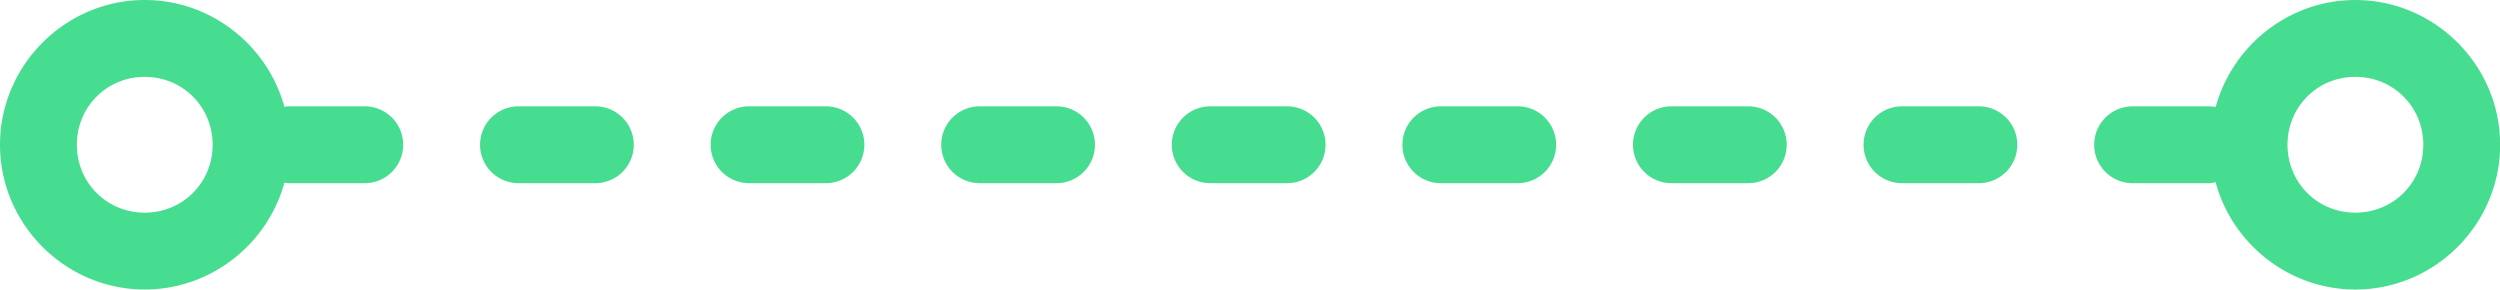 <?xml version="1.0" encoding="UTF-8" standalone="no"?><svg xmlns="http://www.w3.org/2000/svg" xmlns:xlink="http://www.w3.org/1999/xlink" fill="#47dd90" height="34.9" preserveAspectRatio="xMidYMid meet" version="1" viewBox="0.0 0.0 301.2 34.9" width="301.2" zoomAndPan="magnify"><g id="change1_1"><path color="#47dd90" d="m -207.611,837.582 c -9.577,0 -17.44,7.864 -17.44,17.441 2e-5,9.577 7.863,17.439 17.44,17.439 8.001,0 14.803,-5.487 16.826,-12.877 a 4.63,4.63 0 0 0 0.42,0.067 h 9.261 a 4.63,4.63 0 0 0 4.629,-4.629 4.63,4.63 0 0 0 -4.629,-4.631 h -9.261 a 4.63,4.63 0 0 0 -0.42,0.067 c -2.024,-7.389 -8.826,-12.877 -16.826,-12.877 z m 266.339,10e-4 c -8.001,0 -14.805,5.488 -16.828,12.878 a 4.63,4.63 0 0 0 -0.753,-0.068 H 31.885 a 4.63,4.63 0 0 0 -4.629,4.631 4.63,4.63 0 0 0 4.629,4.629 h 9.261 a 4.63,4.63 0 0 0 0.739,-0.117 c 2.007,7.415 8.823,12.927 16.842,12.927 9.577,0 17.44,-7.862 17.44,-17.439 0,-9.577 -7.863,-17.439 -17.44,-17.439 z m 0,9.259 c 4.572,0 8.18,3.607 8.18,8.18 0,4.572 -3.608,8.18 -8.18,8.18 -4.572,0 -8.18,-3.608 -8.18,-8.18 0,-4.572 3.607,-8.18 8.18,-8.18 z m -266.339,10e-4 c 4.572,0 8.179,3.608 8.179,8.18 -1e-5,4.572 -3.607,8.179 -8.179,8.179 -4.572,0 -8.18,-3.607 -8.18,-8.179 2e-5,-4.572 3.607,-8.18 8.18,-8.18 z m 45.027,3.549 a 4.63,4.63 0 0 0 -4.629,4.631 4.63,4.63 0 0 0 4.629,4.629 h 9.261 a 4.63,4.63 0 0 0 4.629,-4.629 4.63,4.63 0 0 0 -4.629,-4.631 z m 27.781,0 a 4.63,4.63 0 0 0 -4.629,4.631 4.63,4.63 0 0 0 4.629,4.629 h 9.261 a 4.63,4.63 0 0 0 4.629,-4.629 4.63,4.63 0 0 0 -4.629,-4.631 z m 27.781,0 a 4.63,4.63 0 0 0 -4.629,4.631 4.63,4.63 0 0 0 4.629,4.629 h 9.261 a 4.63,4.63 0 0 0 4.629,-4.629 4.63,4.63 0 0 0 -4.629,-4.631 z m 27.781,0 a 4.63,4.63 0 0 0 -4.629,4.631 4.63,4.63 0 0 0 4.629,4.629 h 9.261 a 4.63,4.63 0 0 0 4.629,-4.629 4.63,4.63 0 0 0 -4.629,-4.631 z m 27.781,0 a 4.63,4.63 0 0 0 -4.629,4.631 4.63,4.63 0 0 0 4.629,4.629 h 9.261 a 4.63,4.63 0 0 0 4.629,-4.629 4.63,4.63 0 0 0 -4.629,-4.631 z m 27.781,0 a 4.63,4.63 0 0 0 -4.629,4.631 4.63,4.63 0 0 0 4.629,4.629 h 9.261 a 4.63,4.63 0 0 0 4.629,-4.629 4.63,4.63 0 0 0 -4.629,-4.631 z m 27.781,0 a 4.63,4.63 0 0 0 -4.629,4.631 4.63,4.63 0 0 0 4.629,4.629 h 9.261 a 4.63,4.63 0 0 0 4.629,-4.629 4.63,4.63 0 0 0 -4.629,-4.631 z" style="-inkscape-stroke:none" transform="translate(225.051 -837.582)"/></g></svg>